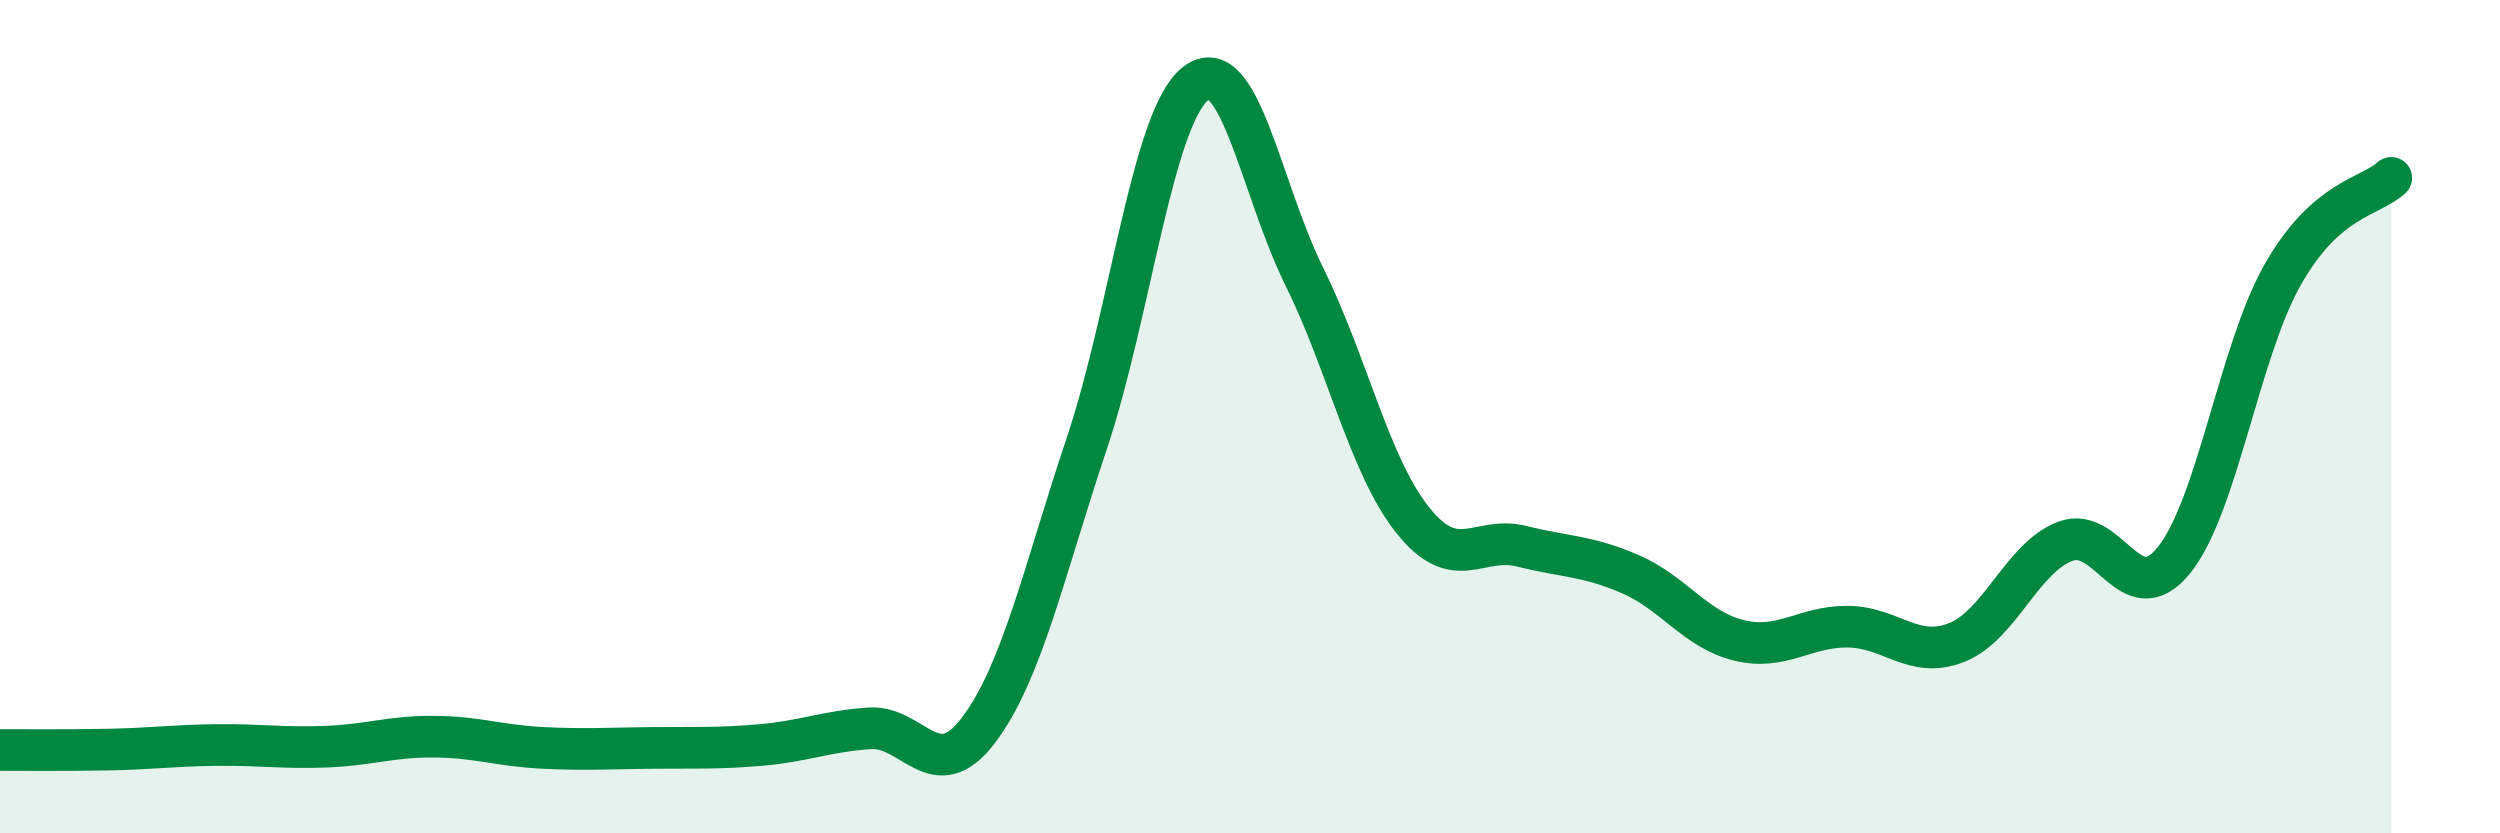 
    <svg width="60" height="20" viewBox="0 0 60 20" xmlns="http://www.w3.org/2000/svg">
      <path
        d="M 0,18 C 0.52,18 1.57,18.01 2.61,17.99 C 3.65,17.97 4.18,17.89 5.22,17.88 C 6.26,17.87 6.79,17.96 7.83,17.92 C 8.87,17.88 9.39,17.67 10.43,17.68 C 11.47,17.69 12,17.9 13.04,17.95 C 14.08,18 14.61,17.96 15.65,17.95 C 16.69,17.94 17.22,17.97 18.26,17.88 C 19.3,17.79 19.83,17.55 20.87,17.48 C 21.91,17.41 22.44,18.9 23.48,17.53 C 24.52,16.16 25.05,13.73 26.09,10.62 C 27.13,7.51 27.66,2.8 28.7,2 C 29.74,1.2 30.26,4.53 31.3,6.63 C 32.34,8.73 32.87,11.19 33.91,12.49 C 34.95,13.79 35.48,12.85 36.52,13.11 C 37.56,13.37 38.09,13.33 39.13,13.78 C 40.17,14.23 40.7,15.12 41.74,15.37 C 42.78,15.62 43.31,15.03 44.35,15.04 C 45.39,15.05 45.92,15.83 46.96,15.42 C 48,15.01 48.53,13.38 49.57,12.99 C 50.61,12.6 51.13,14.73 52.17,13.45 C 53.21,12.17 53.74,8.44 54.78,6.6 C 55.82,4.76 56.87,4.74 57.39,4.27L57.39 20L0 20Z"
        fill="#008740"
        opacity="0.1"
        stroke-linecap="round"
        stroke-linejoin="round"
      />
      <path
        d="M 0,18 C 0.52,18 1.57,18.01 2.61,17.99 C 3.65,17.97 4.18,17.89 5.22,17.88 C 6.26,17.87 6.79,17.96 7.83,17.92 C 8.87,17.88 9.39,17.67 10.43,17.68 C 11.47,17.69 12,17.9 13.04,17.95 C 14.08,18 14.61,17.96 15.65,17.95 C 16.69,17.94 17.22,17.97 18.26,17.88 C 19.3,17.79 19.83,17.55 20.87,17.48 C 21.91,17.41 22.44,18.9 23.48,17.53 C 24.52,16.16 25.05,13.73 26.09,10.62 C 27.13,7.51 27.66,2.8 28.7,2 C 29.74,1.2 30.26,4.53 31.3,6.63 C 32.34,8.73 32.87,11.19 33.91,12.49 C 34.95,13.79 35.48,12.85 36.52,13.11 C 37.56,13.37 38.09,13.33 39.13,13.78 C 40.17,14.23 40.7,15.12 41.74,15.37 C 42.78,15.62 43.31,15.03 44.35,15.04 C 45.39,15.05 45.92,15.83 46.96,15.42 C 48,15.01 48.53,13.38 49.57,12.99 C 50.61,12.6 51.13,14.73 52.17,13.45 C 53.21,12.17 53.74,8.44 54.78,6.6 C 55.82,4.76 56.87,4.74 57.39,4.27"
        stroke="#008740"
        stroke-width="1"
        fill="none"
        stroke-linecap="round"
        stroke-linejoin="round"
      />
    </svg>
  